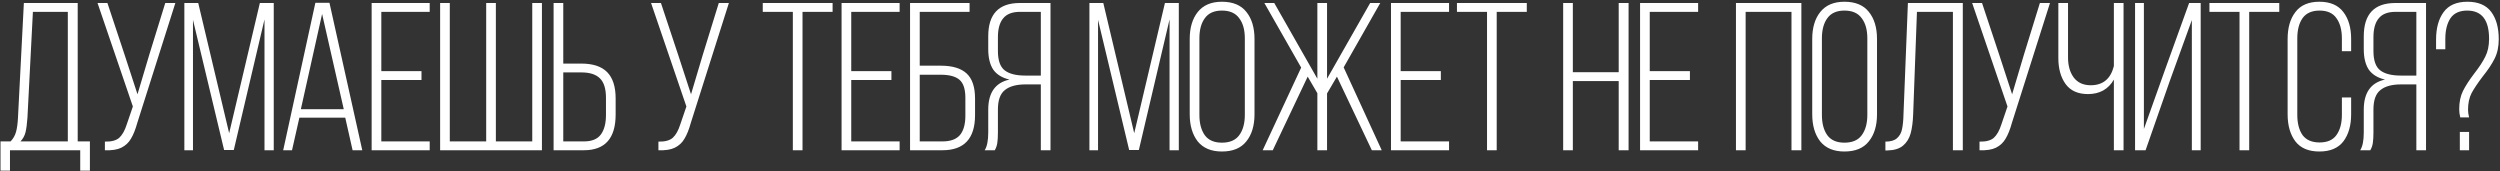 <?xml version="1.0" encoding="UTF-8"?> <svg xmlns="http://www.w3.org/2000/svg" width="832" height="57" viewBox="0 0 832 57" fill="none"><rect x="0" y="0" width="832" height="57" fill="#333333" stroke="none"/> <path d="M26.7 50H3.32V56.79H0.17V47.06H3.53C4.417 46.127 5.023 45.053 5.35 43.84C5.677 42.627 5.887 41.087 5.98 39.22L7.94 1H25.86V47.06H29.92V56.79H26.7V50ZM9.13 39.22C8.99 41.227 8.78 42.813 8.5 43.98C8.22 45.147 7.66 46.173 6.82 47.06H22.57V3.94H10.95L9.13 39.22ZM45.688 40.9C45.081 43.093 44.381 44.843 43.588 46.15C42.841 47.457 41.768 48.46 40.368 49.16C39.015 49.813 37.195 50.093 34.908 50V47.13C37.055 47.177 38.641 46.757 39.668 45.87C40.695 44.937 41.535 43.443 42.188 41.39L44.218 35.44L32.458 1H35.748L41.488 18.29L45.758 31.38L49.678 18.22L54.998 1H58.358L45.688 40.9ZM74.583 49.93L64.223 6.6V50H61.353V1H65.973L76.263 44.33L86.483 1H91.103V50H88.023V6.46L77.803 49.93H74.583ZM97.184 50H94.245L104.955 0.93H109.645L120.565 50H117.345L114.895 39.15H99.635L97.184 50ZM114.405 36.35L107.195 4.64L100.125 36.35H114.405ZM140.273 26.62H126.903V47.06H143.003V50H123.683V1H143.003V3.94H126.903V23.68H140.273V26.62ZM149.694 47.06H161.804V1H165.024V47.06H177.134V1H180.354V50H146.474V1H149.694V47.06ZM193.476 21.16C197.349 21.16 200.219 22.117 202.086 24.03C203.952 25.943 204.886 28.86 204.886 32.78V38.1C204.886 46.033 201.362 50 194.316 50H184.236V1H187.456V21.16H193.476ZM194.316 47.06C196.929 47.06 198.796 46.313 199.916 44.82C201.082 43.28 201.666 41.11 201.666 38.31V32.57C201.666 29.583 201.012 27.437 199.706 26.13C198.399 24.777 196.322 24.1 193.476 24.1H187.456V47.06H194.316ZM229.903 40.9C229.296 43.093 228.596 44.843 227.803 46.15C227.056 47.457 225.983 48.46 224.583 49.16C223.23 49.813 221.41 50.093 219.123 50V47.13C221.27 47.177 222.856 46.757 223.883 45.87C224.91 44.937 225.75 43.443 226.403 41.39L228.433 35.44L216.673 1H219.963L225.703 18.29L229.973 31.38L233.893 18.22L239.213 1H242.573L229.903 40.9ZM263.857 3.94H253.847V1H277.087V3.94H267.077V50H263.857V3.94ZM296.665 26.62H283.295V47.06H299.395V50H280.075V1H299.395V3.94H283.295V23.68H296.665V26.62ZM313.086 21.86C316.96 21.86 319.83 22.723 321.696 24.45C323.563 26.177 324.496 28.953 324.496 32.78V38.31C324.496 46.103 320.88 50 313.646 50H302.866V1H322.676V3.94H306.086V21.86H313.086ZM313.646 47.06C316.306 47.06 318.243 46.36 319.456 44.96C320.67 43.513 321.276 41.367 321.276 38.52V32.57C321.276 29.677 320.623 27.67 319.316 26.55C318.01 25.43 315.933 24.87 313.086 24.87H306.086V47.06H313.646ZM341.277 28.09C338.243 28.09 335.957 28.72 334.417 29.98C332.877 31.193 332.107 33.34 332.107 36.42V44.12C332.107 45.52 332.037 46.687 331.897 47.62C331.757 48.507 331.477 49.3 331.057 50H327.697C328.49 48.787 328.887 46.827 328.887 44.12V36.49C328.887 30.843 331.243 27.507 335.957 26.48C333.53 25.92 331.733 24.823 330.567 23.19C329.447 21.51 328.887 19.223 328.887 16.33V12.06C328.887 4.687 332.387 1 339.387 1H349.607V50H346.387V28.09H341.277ZM339.457 3.94C336.89 3.94 335.023 4.663 333.857 6.11C332.69 7.51 332.107 9.587 332.107 12.34V16.96C332.107 20.087 332.853 22.233 334.347 23.4C335.84 24.567 338.127 25.15 341.207 25.15H346.387V3.94H339.457ZM375.788 49.93L365.428 6.6V50H362.558V1H367.178L377.468 44.33L387.688 1H392.308V50H389.228V6.46L379.008 49.93H375.788ZM395.94 12.97C395.94 9.237 396.826 6.25 398.6 4.01C400.42 1.723 403.103 0.58 406.65 0.58C410.29 0.58 412.996 1.7 414.77 3.94C416.59 6.18 417.5 9.19 417.5 12.97V38.03C417.5 41.81 416.59 44.82 414.77 47.06C412.996 49.3 410.29 50.42 406.65 50.42C403.103 50.42 400.42 49.3 398.6 47.06C396.826 44.773 395.94 41.763 395.94 38.03V12.97ZM399.16 38.24C399.16 41.087 399.766 43.35 400.98 45.03C402.193 46.663 404.083 47.48 406.65 47.48C409.263 47.48 411.176 46.663 412.39 45.03C413.65 43.35 414.28 41.087 414.28 38.24V12.76C414.28 9.913 413.65 7.673 412.39 6.04C411.176 4.36 409.263 3.52 406.65 3.52C404.083 3.52 402.193 4.36 400.98 6.04C399.766 7.673 399.16 9.913 399.16 12.76V38.24ZM441.64 31.1V50H438.42V31.03L435.2 25.5L423.58 50H420.22L433.03 22.49L420.78 1H424.07L438.42 26.2V1H441.64V26.2L455.99 1H459.35L447.17 22.42L459.84 50H456.55L444.93 25.5L441.64 31.1ZM479.513 26.62H466.143V47.06H482.243V50H462.923V1H482.243V3.94H466.143V23.68H479.513V26.62ZM494.884 3.94H484.874V1H508.114V3.94H498.104V50H494.884V3.94ZM523.442 50H520.222V1H523.442V24.03H538.702V1H541.992V50H538.702V26.97H523.442V50ZM562.406 26.62H549.036V47.06H565.136V50H545.816V1H565.136V3.94H549.036V23.68H562.406V26.62ZM580.946 50H577.726V1H599.496V50H596.206V3.94H580.946V50ZM603.11 12.97C603.11 9.237 603.996 6.25 605.77 4.01C607.59 1.723 610.273 0.58 613.82 0.58C617.46 0.58 620.166 1.7 621.94 3.94C623.76 6.18 624.67 9.19 624.67 12.97V38.03C624.67 41.81 623.76 44.82 621.94 47.06C620.166 49.3 617.46 50.42 613.82 50.42C610.273 50.42 607.59 49.3 605.77 47.06C603.996 44.773 603.11 41.763 603.11 38.03V12.97ZM606.33 38.24C606.33 41.087 606.936 43.35 608.15 45.03C609.363 46.663 611.253 47.48 613.82 47.48C616.433 47.48 618.346 46.663 619.56 45.03C620.82 43.35 621.45 41.087 621.45 38.24V12.76C621.45 9.913 620.82 7.673 619.56 6.04C618.346 4.36 616.433 3.52 613.82 3.52C611.253 3.52 609.363 4.36 608.15 6.04C606.936 7.673 606.33 9.913 606.33 12.76V38.24ZM636.7 38.03C636.606 40.597 636.326 42.72 635.86 44.4C635.393 46.08 634.553 47.433 633.34 48.46C632.126 49.487 630.376 50.023 628.09 50.07H627.46V47.13C629.186 47.13 630.47 46.757 631.31 46.01C632.196 45.217 632.756 44.213 632.99 43C633.27 41.74 633.433 40.107 633.48 38.1L634.95 1H653.22V50H649.93V3.94H637.96L636.7 38.03ZM669.563 40.9C668.956 43.093 668.256 44.843 667.463 46.15C666.716 47.457 665.643 48.46 664.243 49.16C662.89 49.813 661.07 50.093 658.783 50V47.13C660.93 47.177 662.516 46.757 663.543 45.87C664.57 44.937 665.41 43.443 666.063 41.39L668.093 35.44L656.333 1H659.623L665.363 18.29L669.633 31.38L673.553 18.22L678.873 1H682.233L669.563 40.9ZM703.498 26.48C702.611 28.067 701.421 29.28 699.928 30.12C698.481 30.913 696.801 31.31 694.888 31.31C691.574 31.31 689.101 30.213 687.468 28.02C685.834 25.78 685.018 22.887 685.018 19.34V1H688.238V19.13C688.238 21.837 688.868 24.053 690.128 25.78C691.434 27.507 693.324 28.37 695.798 28.37C699.858 28.37 702.424 26.247 703.498 22V1H706.718V50H703.498V26.48ZM714.048 50H710.548V1H713.488V42.93L720.628 22.91L728.538 1H732.388V50H729.448V6.67L722.098 26.97L714.048 50ZM745.312 3.94H735.302V1H758.542V3.94H748.532V50H745.312V3.94ZM771.89 0.58C775.484 0.58 778.144 1.723 779.87 4.01C781.597 6.25 782.46 9.237 782.46 12.97V17.03H779.38V12.76C779.38 9.96 778.774 7.72 777.56 6.04C776.394 4.36 774.527 3.52 771.96 3.52C769.394 3.52 767.504 4.36 766.29 6.04C765.124 7.72 764.54 9.96 764.54 12.76V38.24C764.54 41.04 765.124 43.28 766.29 44.96C767.504 46.593 769.394 47.41 771.96 47.41C774.527 47.41 776.394 46.593 777.56 44.96C778.774 43.28 779.38 41.04 779.38 38.24V32.43H782.46V38.03C782.46 41.763 781.597 44.773 779.87 47.06C778.144 49.3 775.484 50.42 771.89 50.42C768.297 50.42 765.637 49.3 763.91 47.06C762.184 44.773 761.32 41.763 761.32 38.03V12.97C761.32 9.237 762.184 6.25 763.91 4.01C765.637 1.723 768.297 0.58 771.89 0.58ZM799.052 28.09C796.019 28.09 793.732 28.72 792.192 29.98C790.652 31.193 789.882 33.34 789.882 36.42V44.12C789.882 45.52 789.812 46.687 789.672 47.62C789.532 48.507 789.252 49.3 788.832 50H785.472C786.265 48.787 786.662 46.827 786.662 44.12V36.49C786.662 30.843 789.019 27.507 793.732 26.48C791.305 25.92 789.509 24.823 788.342 23.19C787.222 21.51 786.662 19.223 786.662 16.33V12.06C786.662 4.687 790.162 1 797.162 1H807.382V50H804.162V28.09H799.052ZM797.232 3.94C794.665 3.94 792.799 4.663 791.632 6.11C790.465 7.51 789.882 9.587 789.882 12.34V16.96C789.882 20.087 790.629 22.233 792.122 23.4C793.615 24.567 795.902 25.15 798.982 25.15H804.162V3.94H797.232ZM821.154 0.58C824.747 0.58 827.384 1.7 829.064 3.94C830.744 6.18 831.584 9.213 831.584 13.04C831.584 15.56 831.117 17.73 830.184 19.55C829.297 21.323 827.991 23.283 826.264 25.43C824.631 27.577 823.394 29.42 822.554 30.96C821.761 32.5 821.364 34.343 821.364 36.49C821.364 37.283 821.481 38.147 821.714 39.08H818.774C818.541 38.147 818.424 37.237 818.424 36.35C818.424 33.97 818.844 31.94 819.684 30.26C820.524 28.58 821.761 26.667 823.394 24.52C825.074 22.373 826.311 20.483 827.104 18.85C827.944 17.217 828.364 15.233 828.364 12.9C828.364 6.647 825.937 3.52 821.084 3.52C818.517 3.52 816.651 4.383 815.484 6.11C814.364 7.837 813.804 10.123 813.804 12.97V16.4H810.724V13.18C810.724 9.353 811.564 6.297 813.244 4.01C814.924 1.723 817.561 0.58 821.154 0.58ZM821.714 50H818.634V43.91H821.714V50Z" fill="white"></path> </svg> 